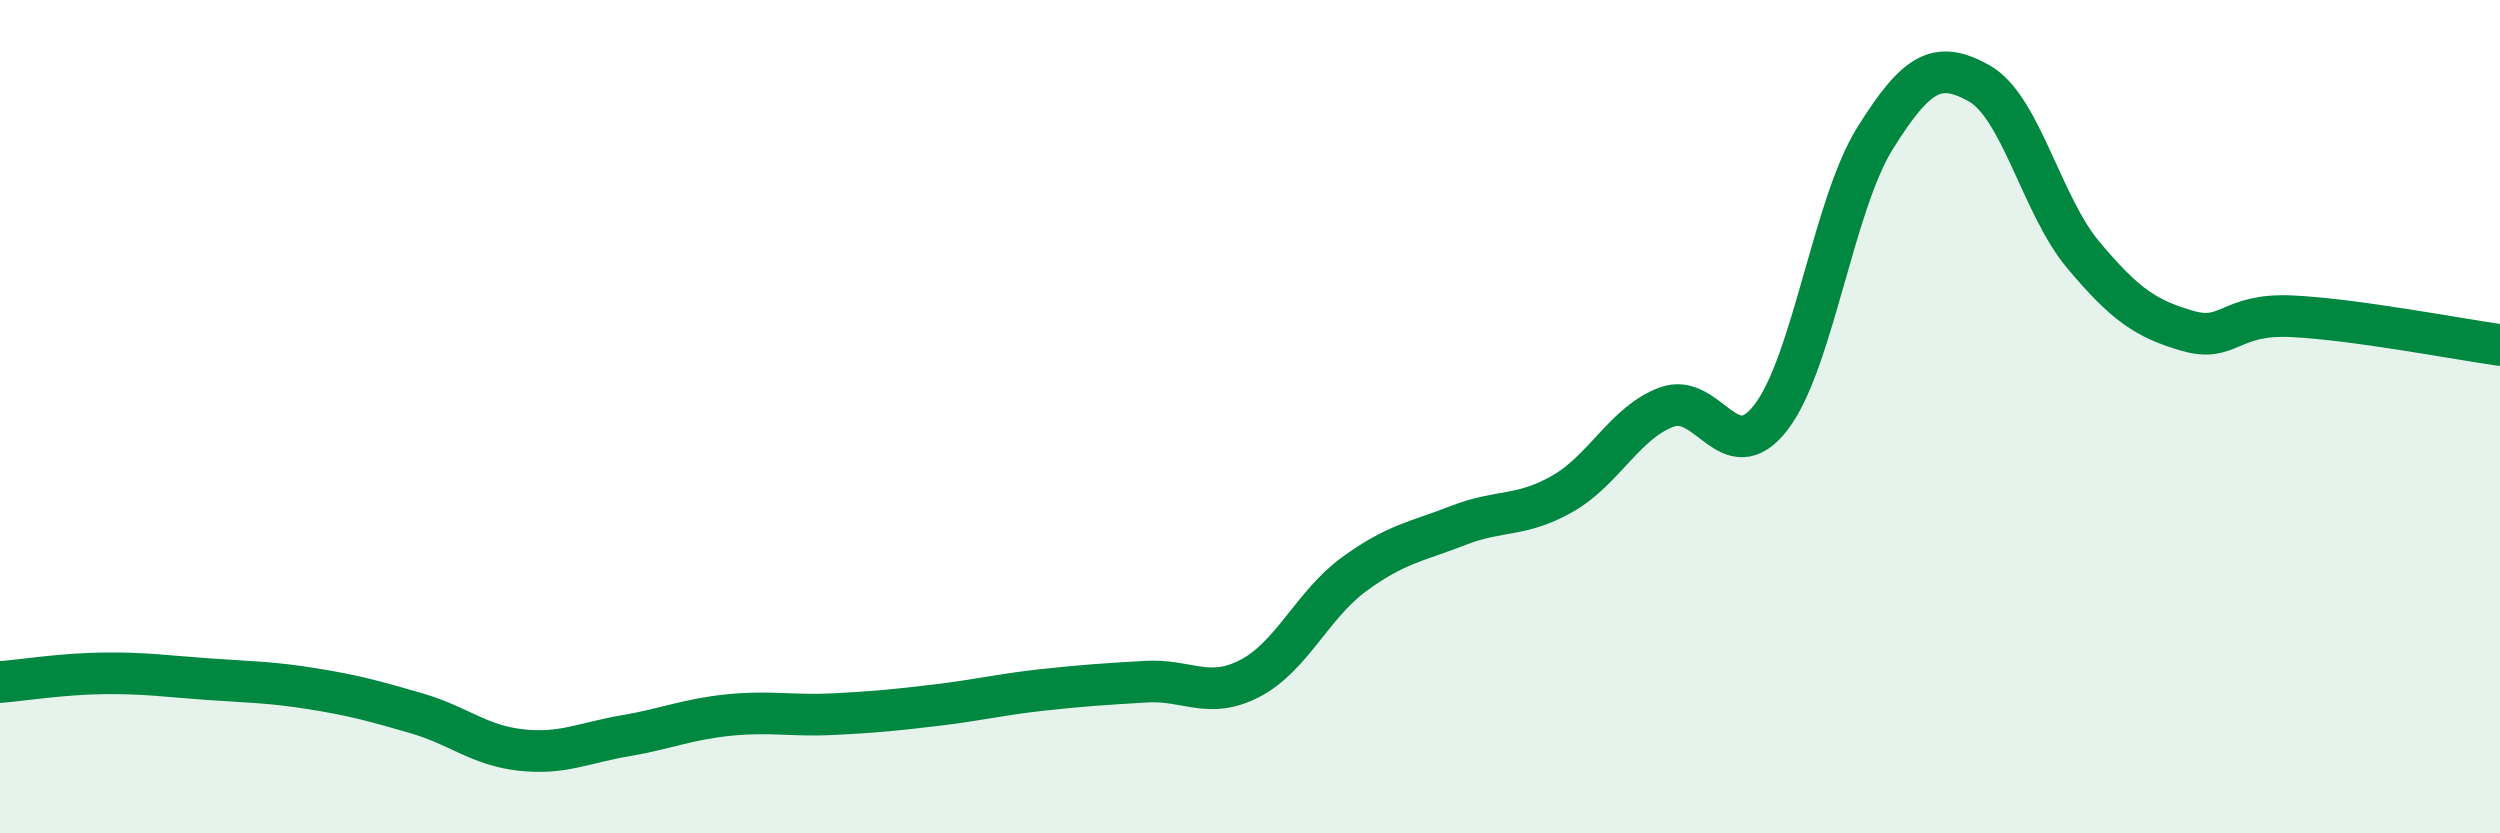 
    <svg width="60" height="20" viewBox="0 0 60 20" xmlns="http://www.w3.org/2000/svg">
      <path
        d="M 0,16.37 C 0.5,16.33 1.5,16.17 2.5,16.16 C 3.5,16.15 4,16.23 5,16.3 C 6,16.37 6.5,16.37 7.5,16.53 C 8.5,16.69 9,16.83 10,17.12 C 11,17.41 11.5,17.89 12.5,18 C 13.5,18.11 14,17.83 15,17.66 C 16,17.49 16.5,17.26 17.5,17.16 C 18.5,17.06 19,17.19 20,17.14 C 21,17.09 21.5,17.04 22.5,16.92 C 23.5,16.8 24,16.67 25,16.56 C 26,16.45 26.5,16.42 27.5,16.36 C 28.5,16.3 29,16.8 30,16.28 C 31,15.76 31.5,14.51 32.5,13.78 C 33.5,13.05 34,13 35,12.61 C 36,12.22 36.5,12.42 37.5,11.85 C 38.5,11.28 39,10.14 40,9.77 C 41,9.4 41.5,11.31 42.5,10.02 C 43.5,8.73 44,4.92 45,3.32 C 46,1.72 46.5,1.44 47.5,2 C 48.5,2.56 49,4.93 50,6.12 C 51,7.31 51.5,7.65 52.5,7.94 C 53.5,8.23 53.5,7.52 55,7.59 C 56.5,7.66 59,8.14 60,8.28L60 20L0 20Z"
        fill="#008740"
        opacity="0.1"
        stroke-linecap="round"
        stroke-linejoin="round"
      />
      <path
        d="M 0,16.37 C 0.5,16.33 1.5,16.17 2.5,16.16 C 3.5,16.15 4,16.23 5,16.3 C 6,16.37 6.5,16.37 7.5,16.53 C 8.5,16.69 9,16.83 10,17.12 C 11,17.41 11.5,17.89 12.5,18 C 13.5,18.11 14,17.83 15,17.66 C 16,17.49 16.5,17.26 17.5,17.16 C 18.5,17.06 19,17.19 20,17.14 C 21,17.09 21.5,17.04 22.5,16.92 C 23.5,16.8 24,16.67 25,16.56 C 26,16.45 26.5,16.42 27.5,16.36 C 28.5,16.3 29,16.8 30,16.28 C 31,15.76 31.5,14.51 32.5,13.78 C 33.5,13.05 34,13 35,12.61 C 36,12.22 36.5,12.42 37.5,11.85 C 38.5,11.28 39,10.14 40,9.77 C 41,9.4 41.5,11.31 42.5,10.02 C 43.5,8.73 44,4.92 45,3.32 C 46,1.72 46.5,1.44 47.5,2 C 48.5,2.56 49,4.93 50,6.12 C 51,7.31 51.5,7.65 52.5,7.94 C 53.5,8.23 53.5,7.52 55,7.59 C 56.5,7.66 59,8.14 60,8.28"
        stroke="#008740"
        stroke-width="1"
        fill="none"
        stroke-linecap="round"
        stroke-linejoin="round"
      />
    </svg>
  